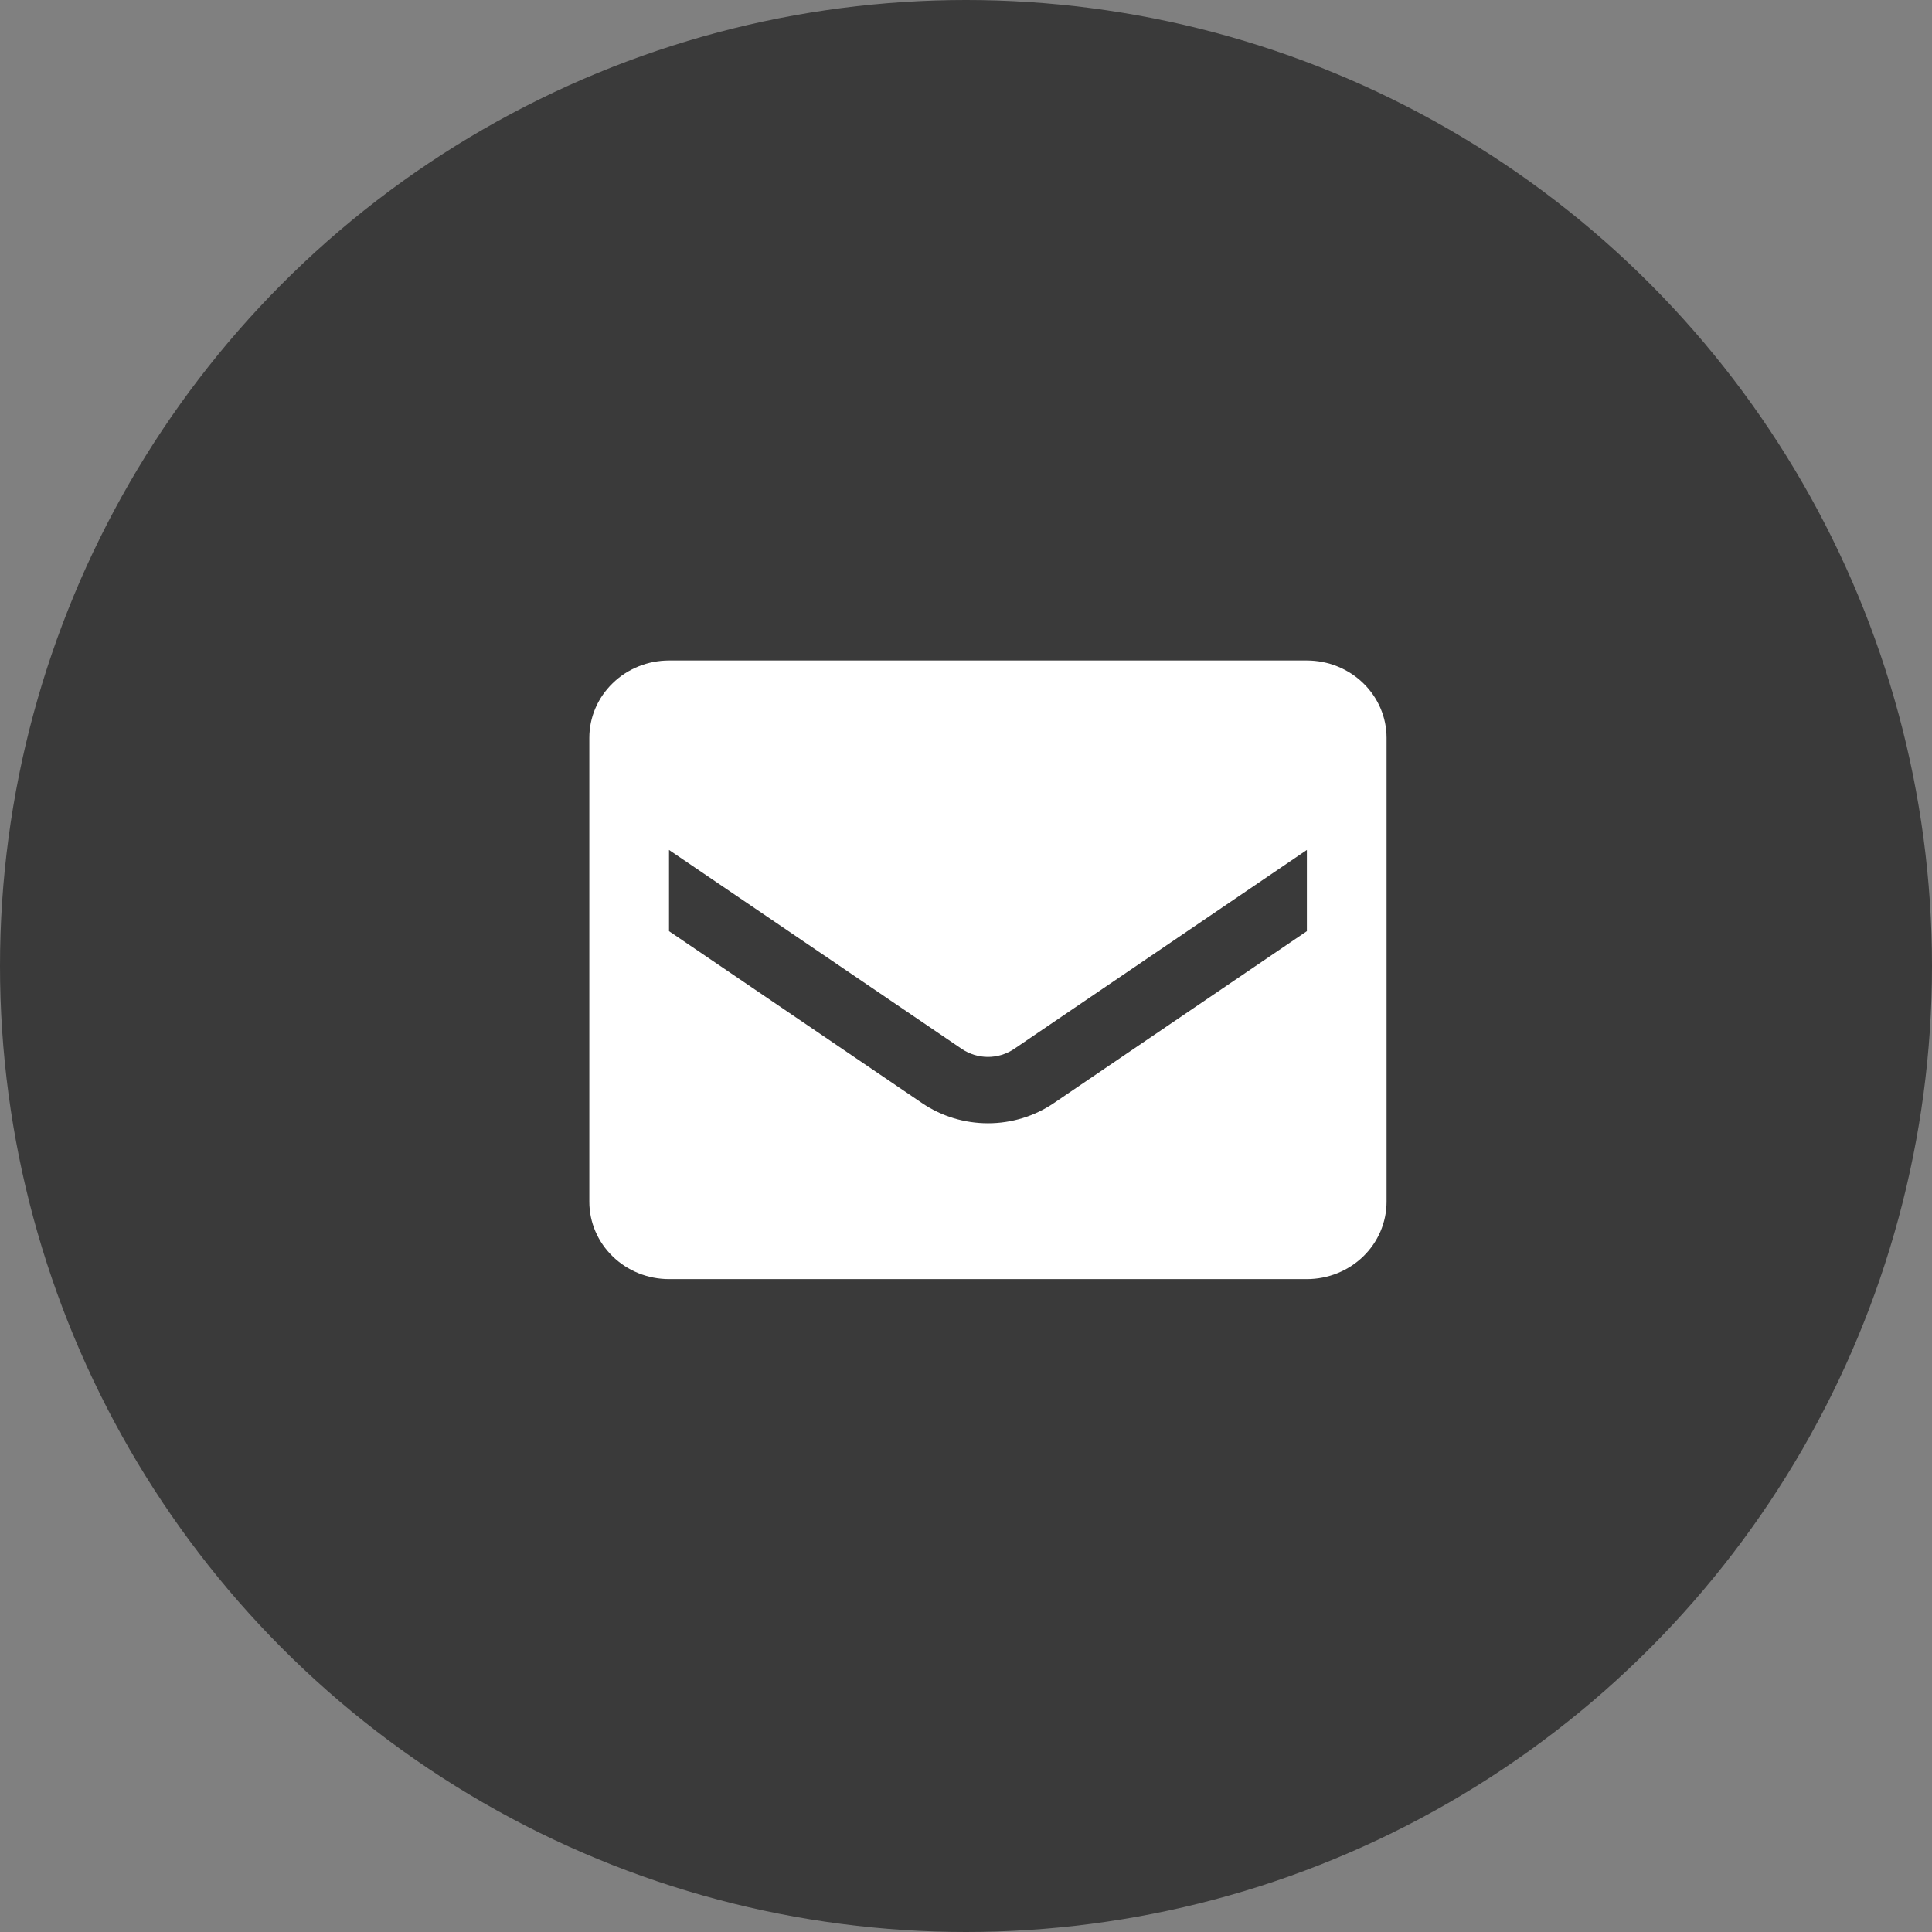 <svg width="32" height="32" viewBox="0 0 32 32" fill="none" xmlns="http://www.w3.org/2000/svg">
<rect x="0" y="0" width="32" height="32" fill="#808080" stroke="none"/>
<circle cx="16" cy="16" r="16" fill="#3A3A3A"/>
<path d="M21.646 10.94H11.081C10.731 10.94 10.395 11.075 10.148 11.316C9.9 11.556 9.761 11.881 9.761 12.221V19.905C9.761 20.244 9.9 20.57 10.148 20.81C10.395 21.051 10.731 21.186 11.081 21.186H21.646C21.996 21.186 22.332 21.051 22.58 20.81C22.827 20.57 22.966 20.244 22.966 19.905V12.221C22.966 11.881 22.827 11.556 22.58 11.316C22.332 11.075 21.996 10.94 21.646 10.94ZM21.646 15.423L17.453 18.272C17.134 18.489 16.753 18.605 16.364 18.605C15.974 18.605 15.594 18.489 15.274 18.272L11.081 15.423V14.078L15.934 17.376C16.061 17.46 16.21 17.506 16.364 17.506C16.517 17.506 16.667 17.46 16.793 17.376L21.646 14.078V15.423Z" fill="white"/>
</svg>
